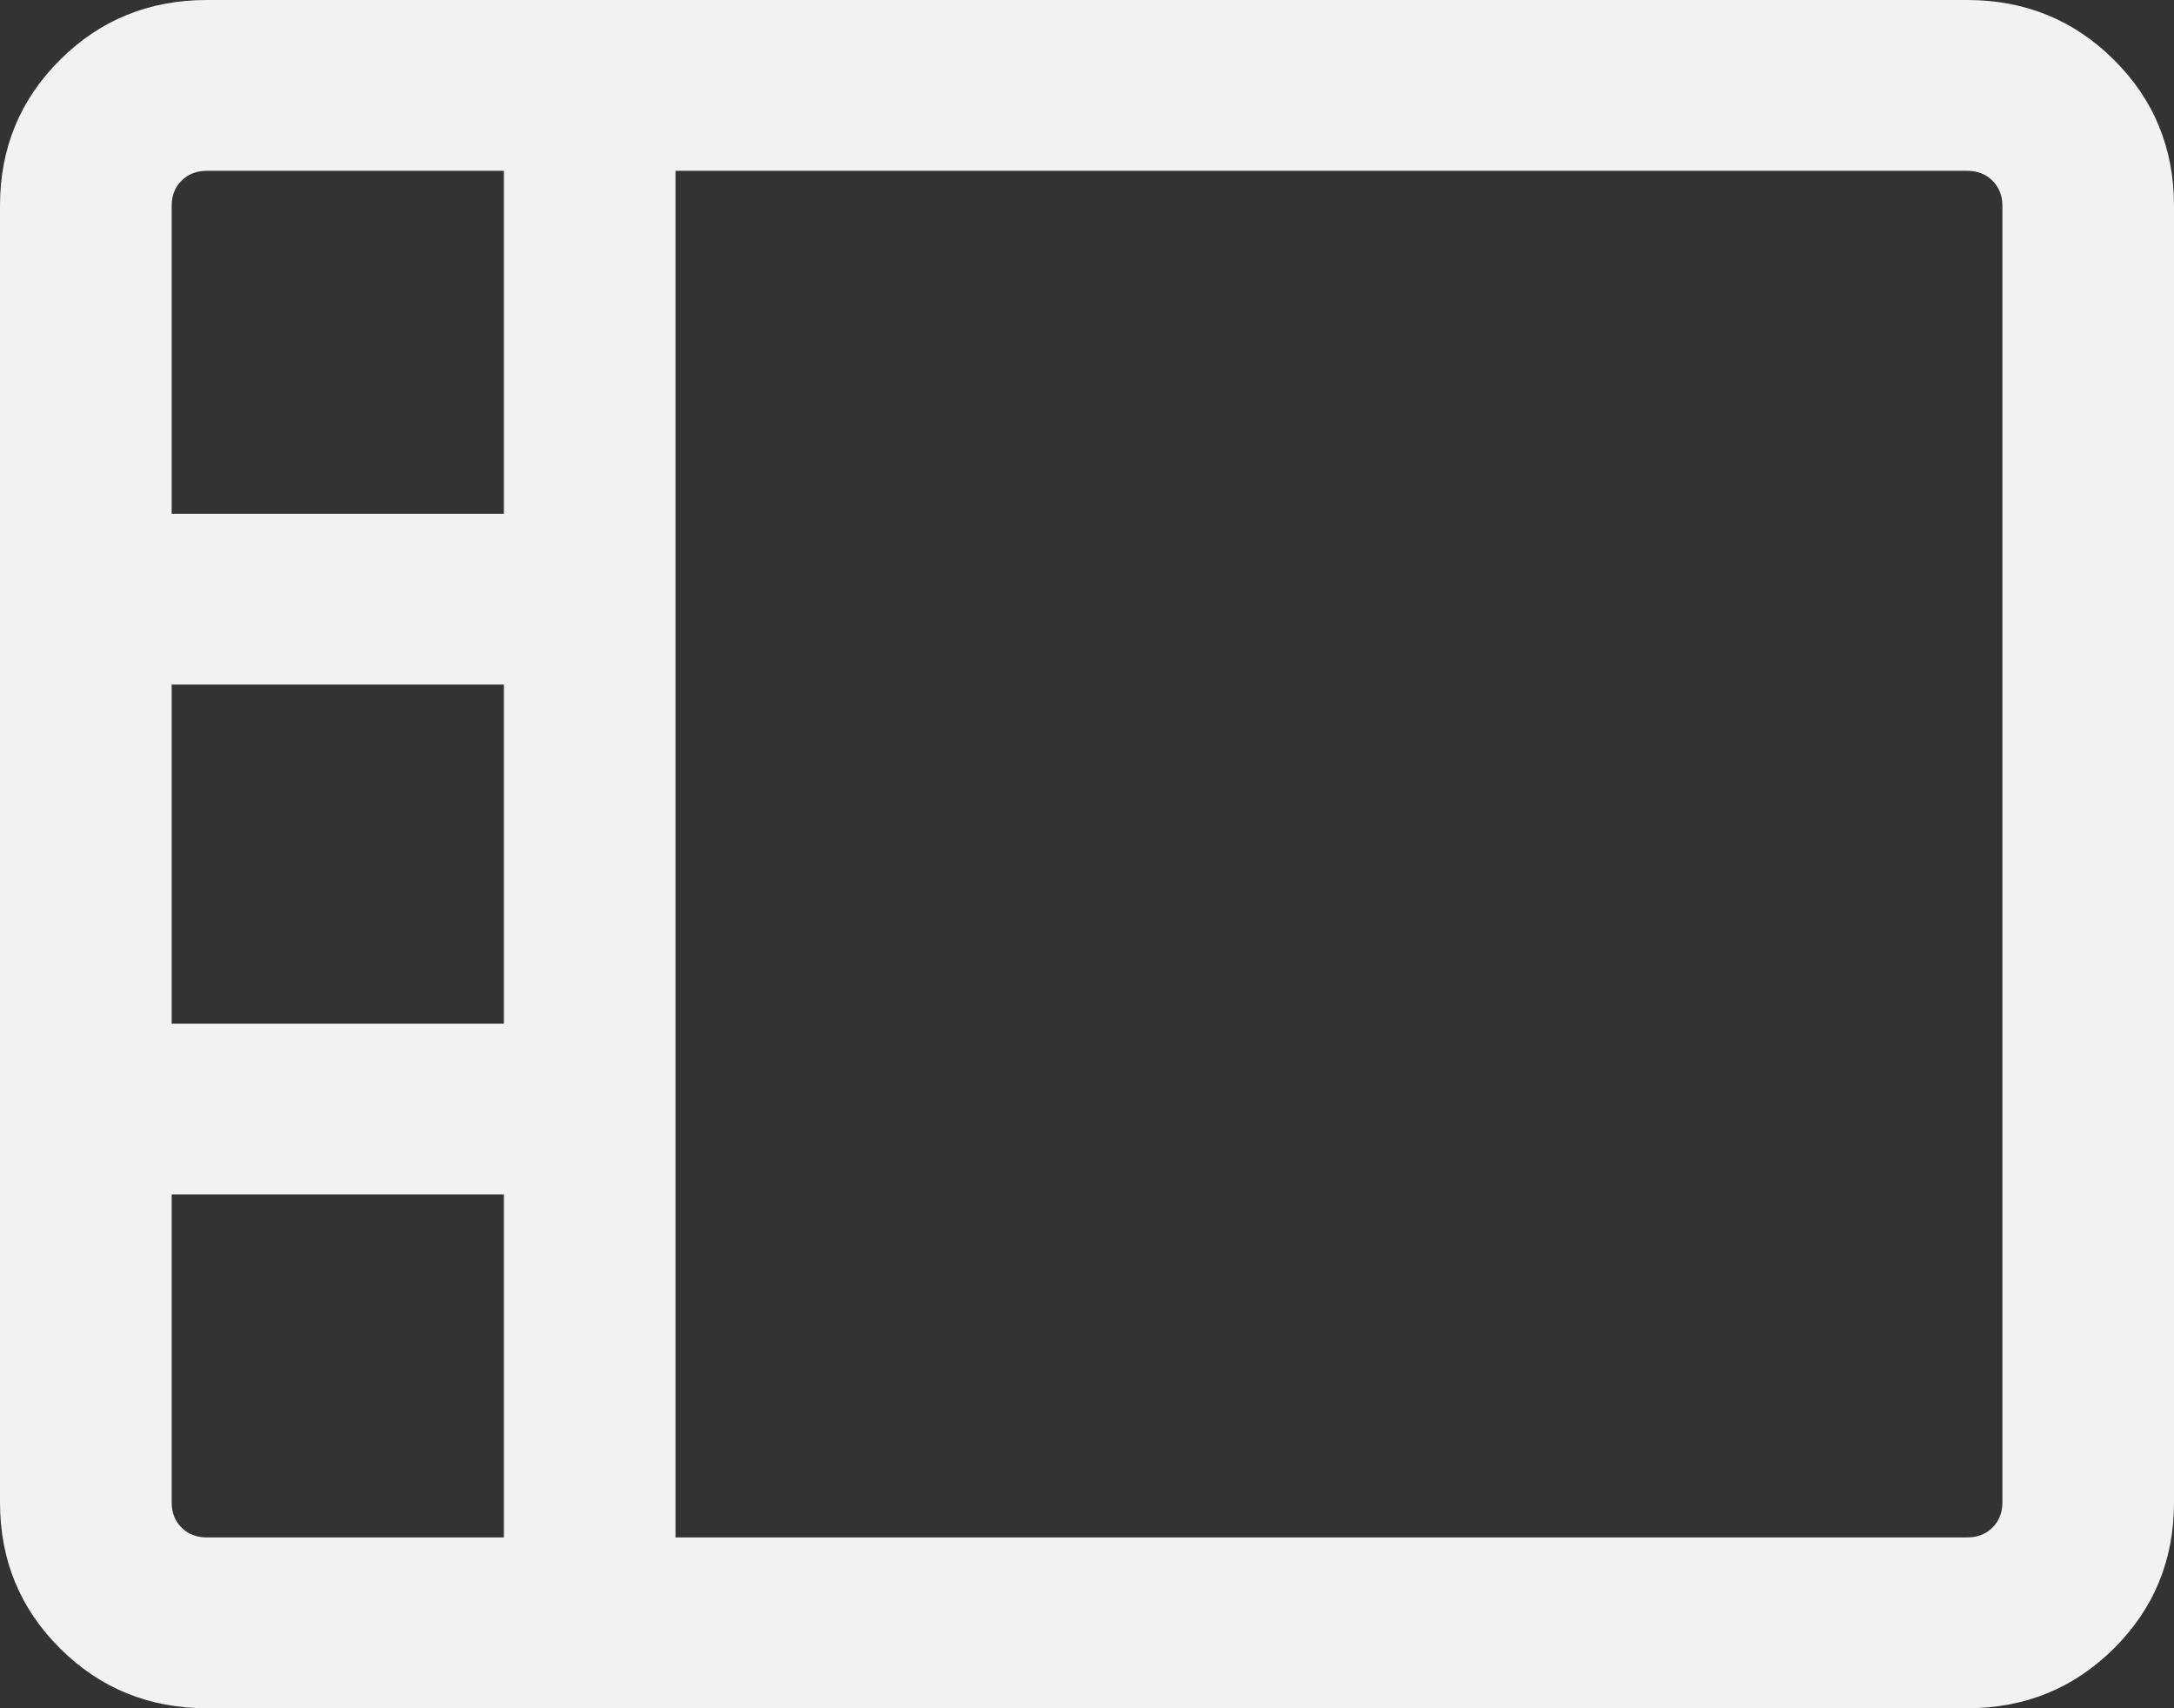 <svg width="28" height="22" viewBox="0 0 28 22" fill="none" xmlns="http://www.w3.org/2000/svg">
<rect x="0" y="0" width="28" height="22" fill="#333333" stroke="none"/>
<path d="M25.336 22C26.08 22 26.71 21.743 27.226 21.23C27.742 20.717 28 20.09 28 19.349V2.651C28 1.91 27.742 1.283 27.226 0.77C26.71 0.257 26.08 0 25.336 0H2.664C1.92 0 1.289 0.257 0.774 0.77C0.258 1.283 0 1.91 0 2.651V19.349C0 20.09 0.258 20.717 0.774 21.23C1.289 21.743 1.92 22 2.664 22H25.336ZM6.49 6.617H2.211V2.651C2.211 2.52 2.253 2.411 2.338 2.327C2.423 2.242 2.532 2.2 2.664 2.2H6.49V6.617ZM6.49 13.183H2.211V8.817H6.49V13.183ZM25.336 19.8H8.7V2.2H25.336C25.468 2.2 25.577 2.242 25.662 2.327C25.747 2.411 25.79 2.52 25.79 2.651V19.349C25.79 19.48 25.747 19.589 25.662 19.673C25.577 19.758 25.468 19.8 25.336 19.8ZM6.49 19.8H2.664C2.532 19.8 2.423 19.758 2.338 19.673C2.253 19.589 2.211 19.48 2.211 19.349V15.383H6.49V19.8Z" fill="#F2F2F2"></path>
</svg>
